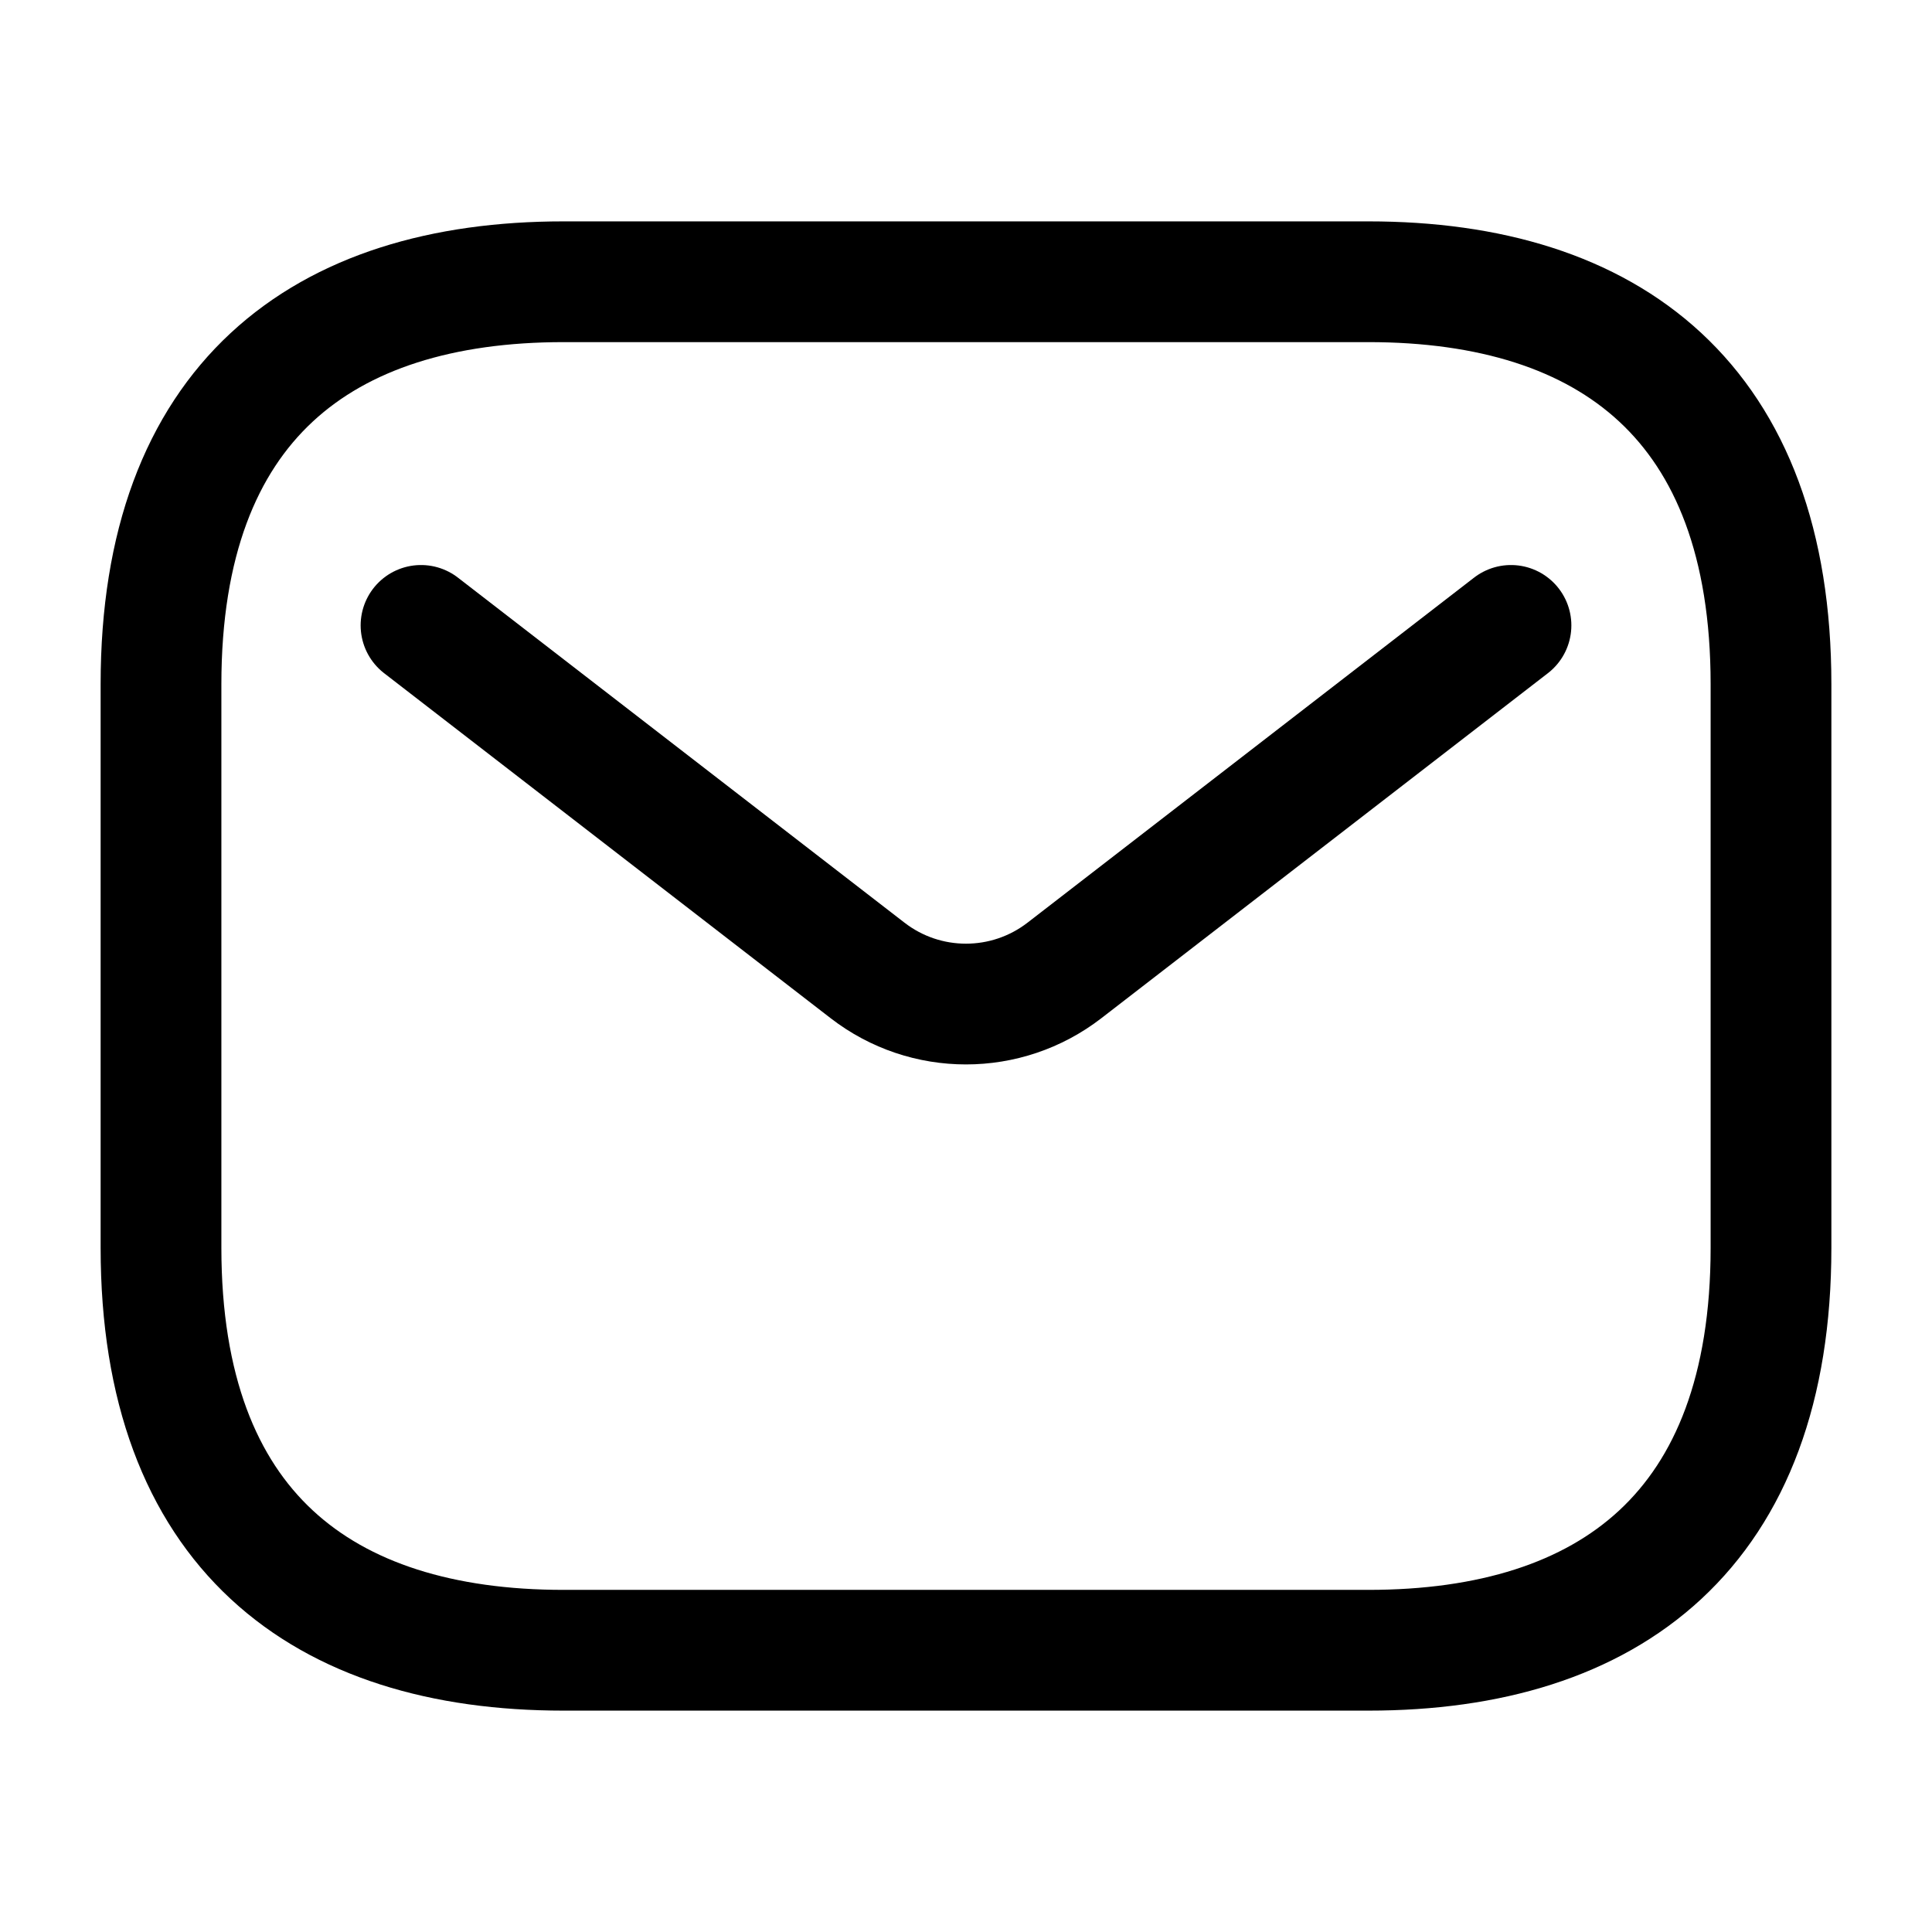 <svg xmlns="http://www.w3.org/2000/svg" width="800px" height="800px" viewBox="0 0 24 24" fill="none"><g id="style=linear"><g id="email"><path id="vector" d="M17 20.5H7C4 20.5 2 19 2 15.5V8.5C2 5 4 3.5 7 3.5H17C20 3.5 22 5 22 8.5V15.5C22 19 20 20.5 17 20.5Z" stroke="#000000" stroke-width="1.5" stroke-miterlimit="10" stroke-linecap="round" stroke-linejoin="round"></path><path id="vector_2" d="M18.77 7.769L13.223 12.055C12.502 12.612 11.497 12.612 10.777 12.055L5.23 7.769" stroke="#000000" stroke-width="1.5" stroke-linecap="round"></path></g></g></svg>
